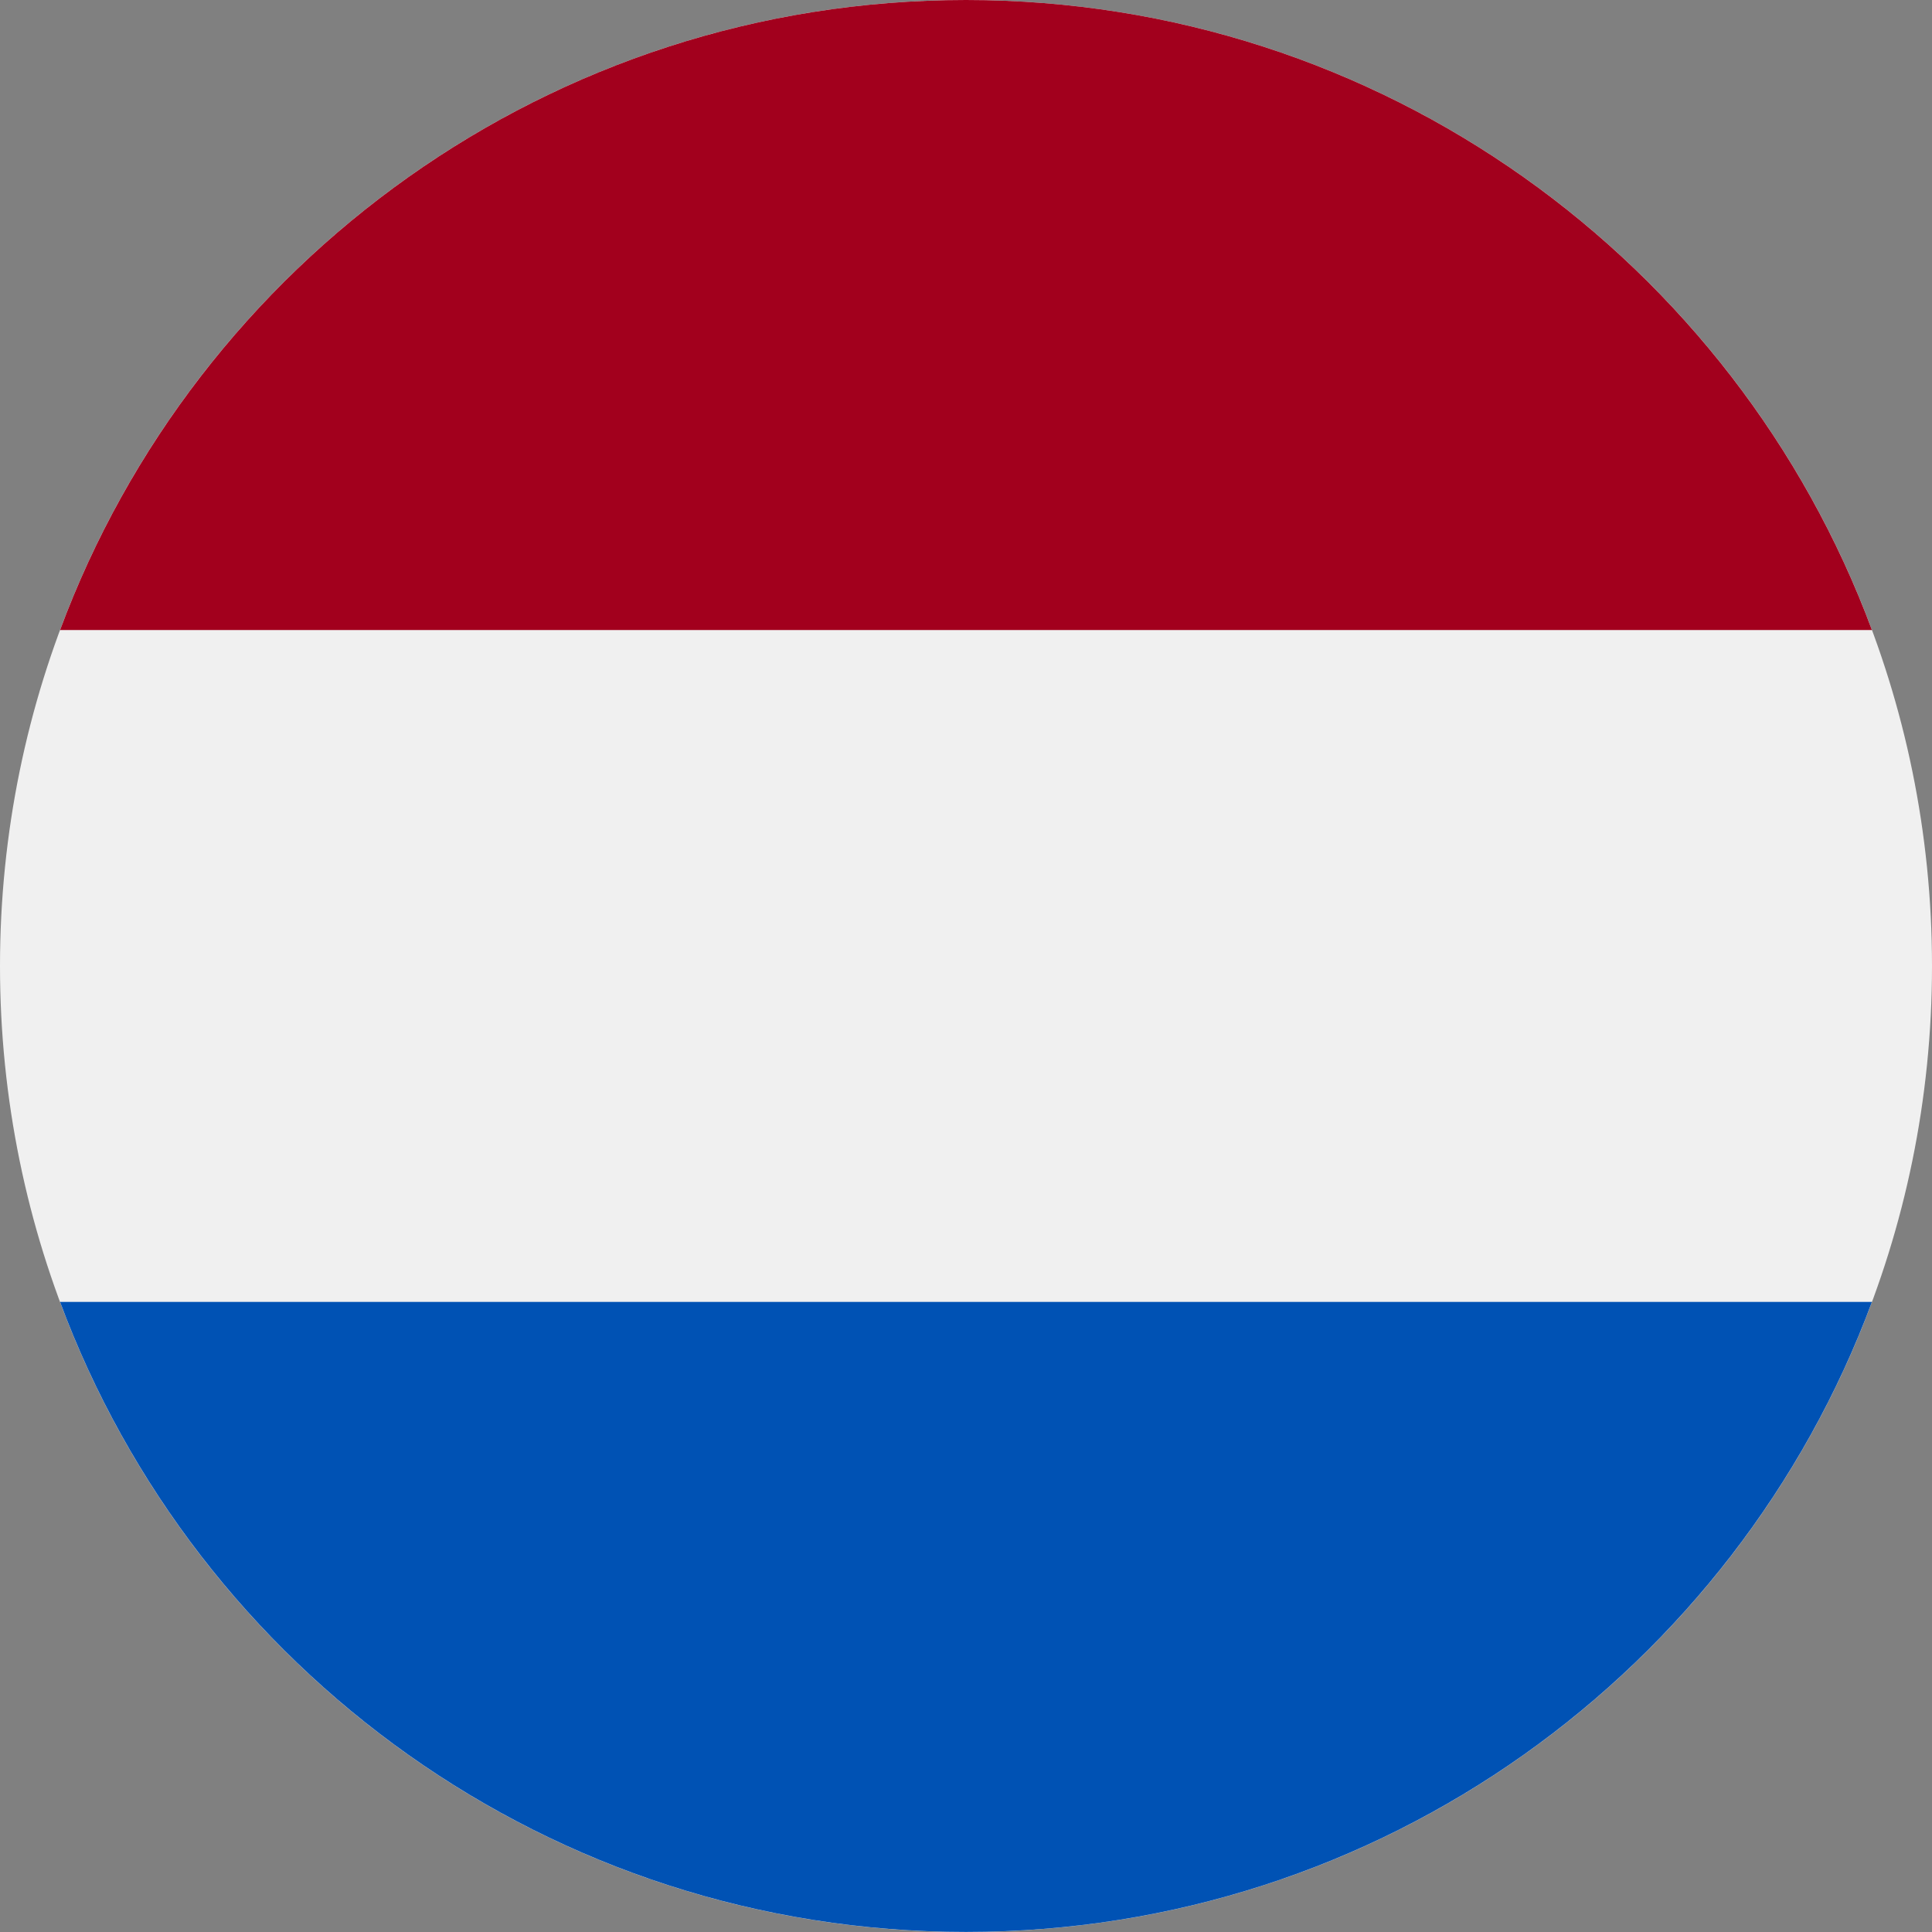 <svg width="32" height="32" viewBox="0 0 32 32" fill="none" xmlns="http://www.w3.org/2000/svg">
    <rect x="0" y="0" width="32" height="32" fill="#808080" stroke="none"/>
    <g clip-path="url(#clip0_4655_5796)">
        <path d="M16 32C24.837 32 32 24.837 32 16C32 7.163 24.837 0 16 0C7.163 0 0 7.163 0 16C0 24.837 7.163 32 16 32Z" fill="#F0F0F0"/>
        <path d="M16 0C9.121 0 3.256 4.342 0.995 10.435H31.005C28.744 4.342 22.879 0 16 0Z" fill="#A2001D"/>
        <path d="M16 31.999C22.879 31.999 28.744 27.657 31.005 21.564H0.995C3.256 27.657 9.121 31.999 16 31.999Z" fill="#0052B4"/>
    </g>
    <defs>
        <clipPath id="clip0_4655_5796">
            <rect width="32" height="32" fill="white"/>
        </clipPath>
    </defs>
</svg>
